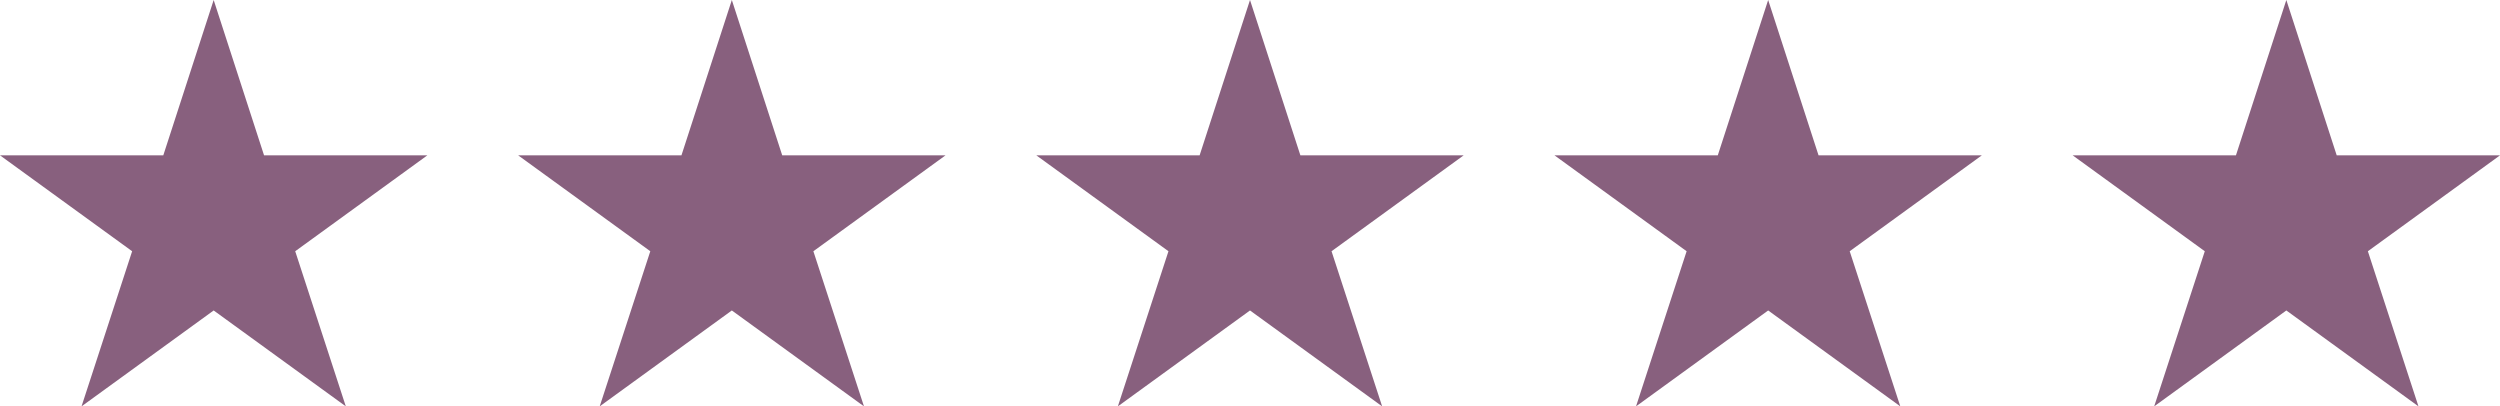 <svg xmlns="http://www.w3.org/2000/svg" viewBox="0 0 113.14 18.39"><g id="a"></g><g id="b"><g id="c"><g><polygon points="9.67 0 11.95 7.03 19.34 7.03 13.36 11.37 15.65 18.39 9.67 14.05 3.69 18.39 5.98 11.37 0 7.03 7.39 7.03 9.67 0" style="fill:#88607e;"></polygon><polygon points="33.12 0 35.4 7.03 42.79 7.03 36.81 11.37 39.1 18.39 33.12 14.05 27.14 18.39 29.43 11.37 23.45 7.03 30.84 7.03 33.12 0" style="fill:#88607e;"></polygon><polygon points="56.57 0 58.85 7.03 66.24 7.03 60.26 11.37 62.55 18.39 56.57 14.05 50.59 18.39 52.88 11.37 46.9 7.03 54.29 7.03 56.57 0" style="fill:#88607e;"></polygon><polygon points="80.02 0 82.3 7.03 89.69 7.03 83.71 11.37 86 18.39 80.02 14.05 74.04 18.39 76.33 11.37 70.35 7.03 77.74 7.03 80.02 0" style="fill:#88607e;"></polygon><polygon points="103.47 0 105.75 7.03 113.14 7.03 107.16 11.37 109.45 18.39 103.47 14.05 97.49 18.39 99.78 11.37 93.8 7.03 101.19 7.03 103.47 0" style="fill:#88607e;"></polygon></g></g></g></svg>
